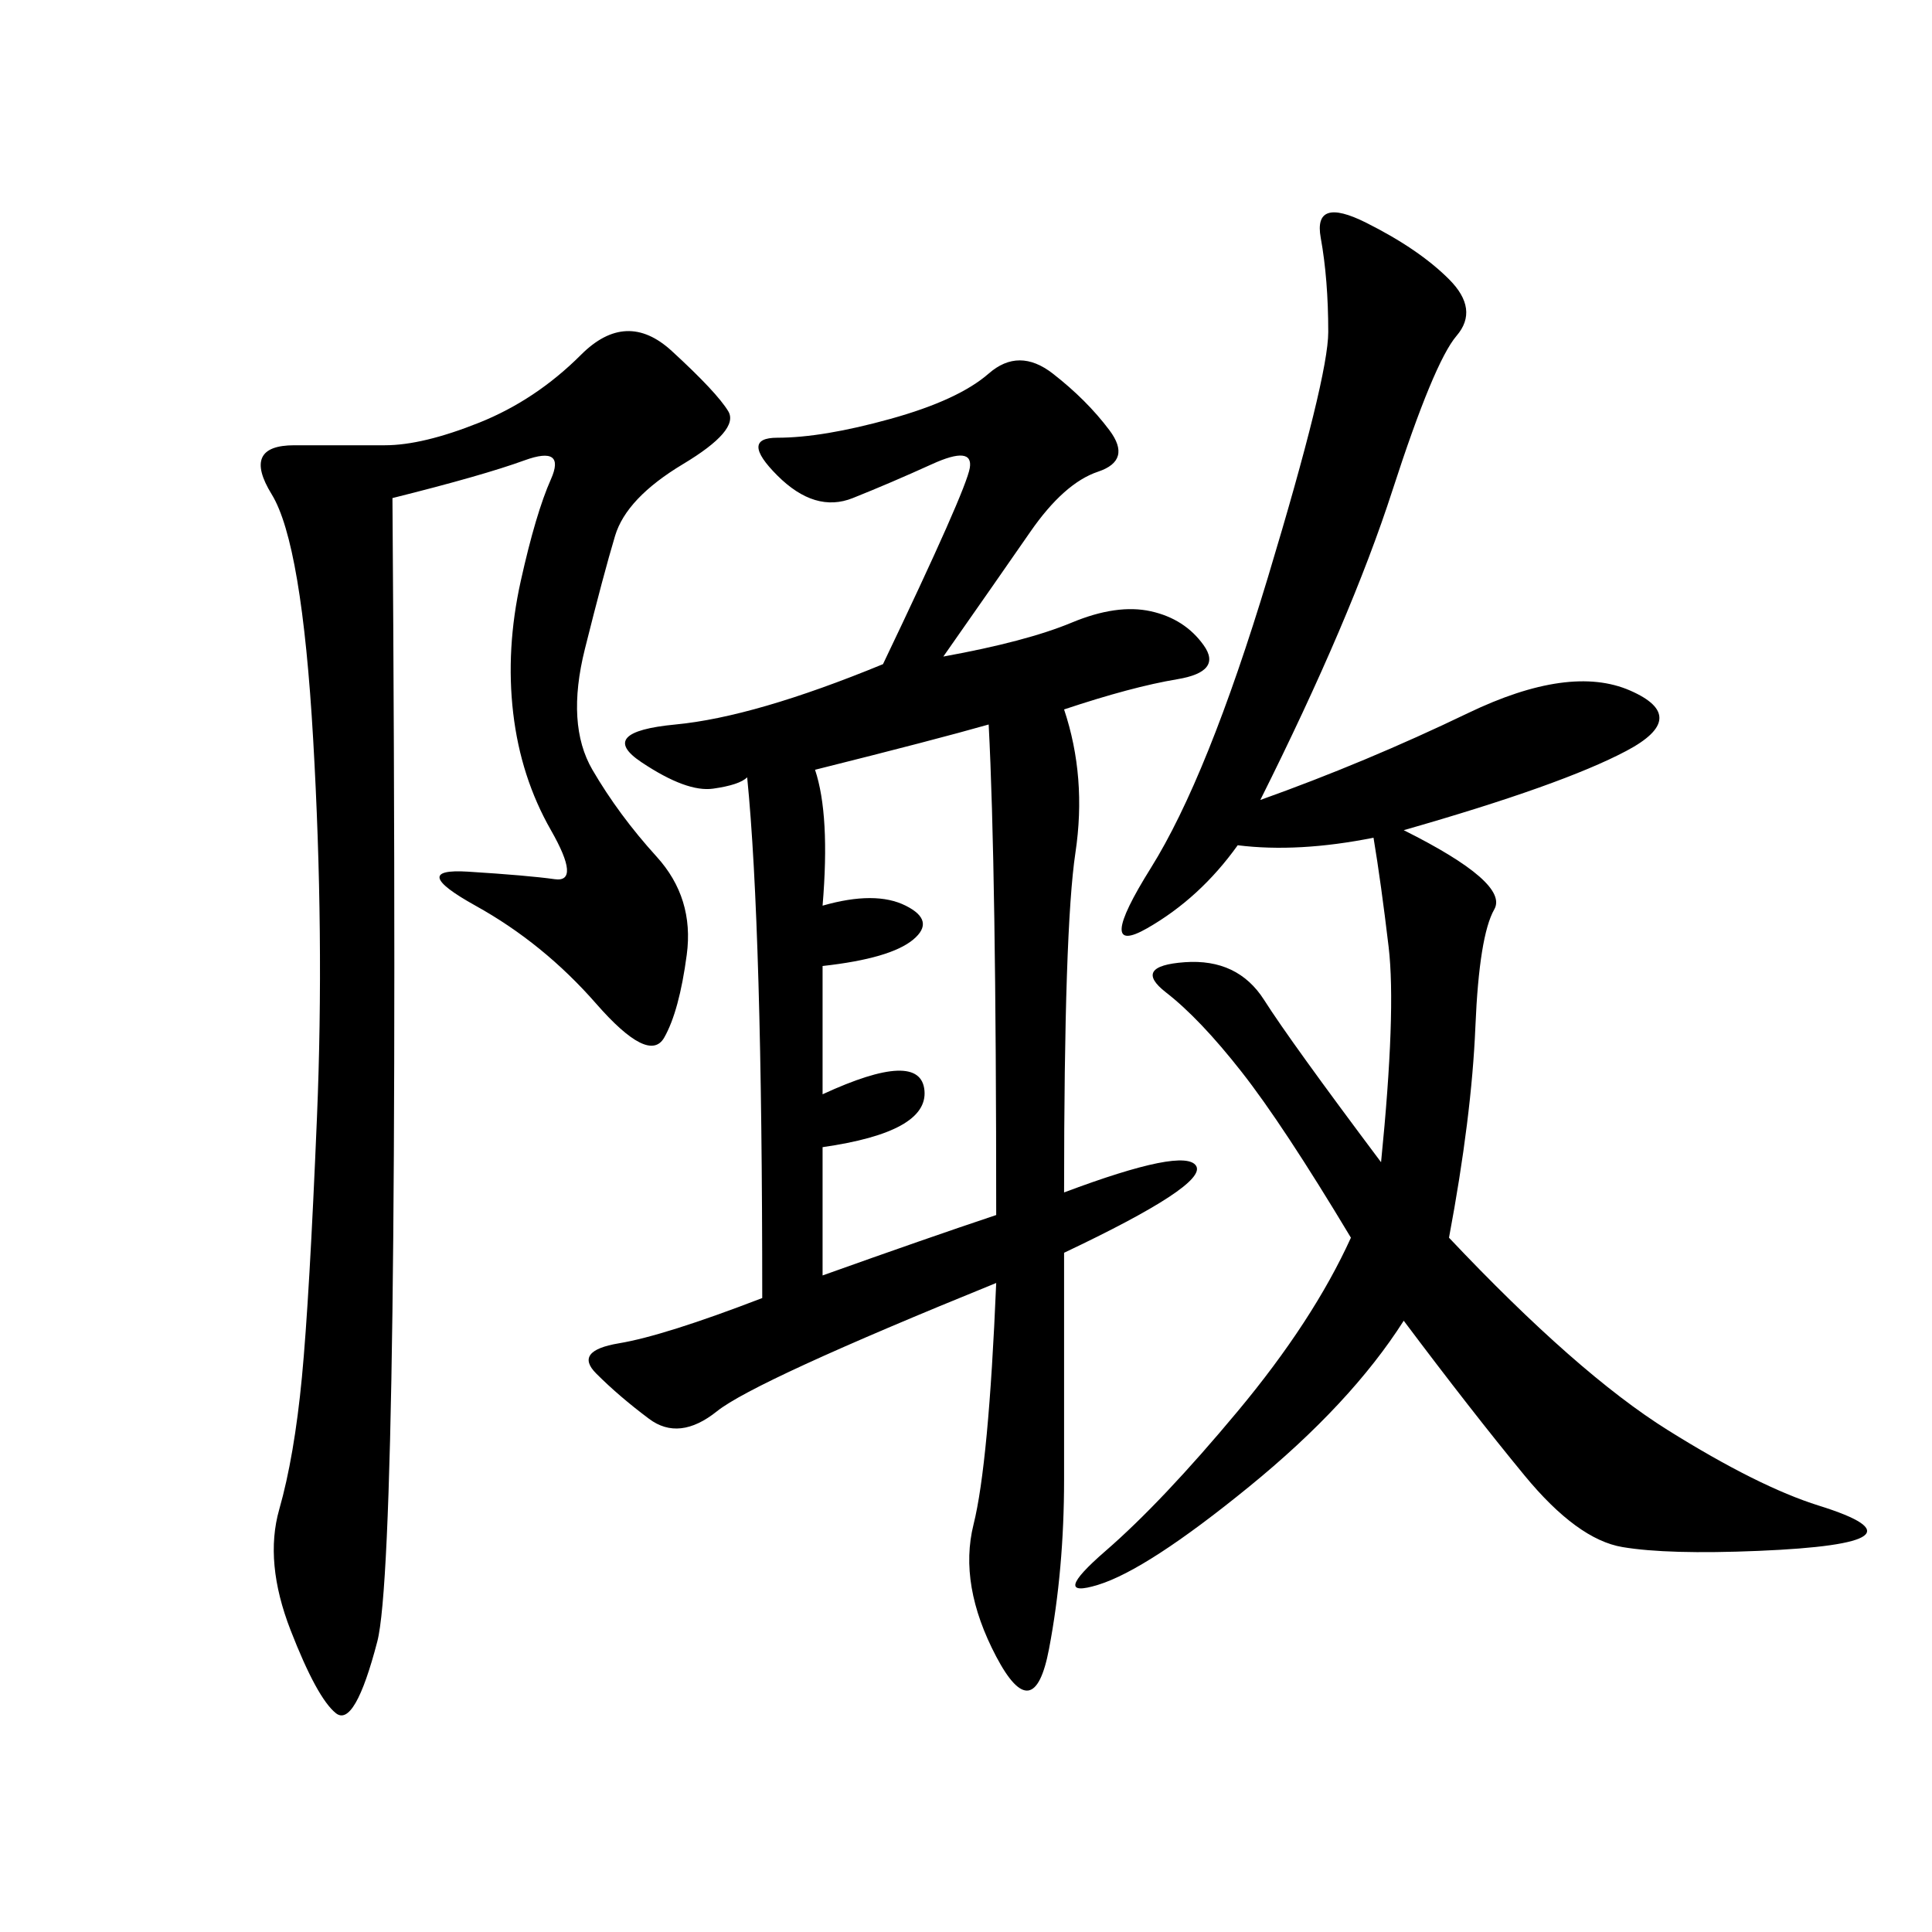 <svg xmlns="http://www.w3.org/2000/svg" xmlns:xlink="http://www.w3.org/1999/xlink" width="300" height="300"><path d="M146.48 101.95Q159.38 99.61 166.41 96.68Q173.44 93.75 178.71 94.92Q183.98 96.09 186.91 100.20Q189.84 104.30 182.81 105.47Q175.78 106.64 165.23 110.16L165.23 110.16Q168.75 120.70 166.99 132.42Q165.23 144.14 165.23 185.16L165.23 185.16Q183.98 178.13 185.74 181.05Q187.50 183.98 165.23 194.53L165.23 194.53L165.23 229.69Q165.23 243.75 162.89 256.05Q160.55 268.36 154.69 257.23Q148.83 246.09 151.17 236.72Q153.52 227.34 154.69 199.22L154.69 199.22Q117.19 214.45 111.33 219.14Q105.47 223.83 100.78 220.31Q96.09 216.80 92.58 213.28Q89.06 209.77 96.09 208.59Q103.13 207.42 118.36 201.56L118.36 201.56Q118.36 144.14 116.02 120.70L116.02 120.70Q114.84 121.88 110.74 122.46Q106.64 123.05 99.61 118.36Q92.58 113.67 104.88 112.50Q117.19 111.33 137.11 103.13L137.11 103.13Q150 76.17 150.59 72.66Q151.17 69.14 144.73 72.07Q138.28 75 132.42 77.34Q126.56 79.69 120.70 73.83Q114.84 67.97 120.70 67.97L120.70 67.97Q127.73 67.97 138.28 65.04Q148.83 62.11 153.52 58.01Q158.20 53.91 163.48 58.01Q168.75 62.11 172.27 66.80Q175.78 71.48 170.51 73.24Q165.23 75 159.96 82.62Q154.69 90.23 146.48 101.95L146.48 101.95ZM195.70 124.22Q212.11 118.36 227.93 110.74Q243.75 103.13 253.13 107.23Q262.50 111.33 252.54 116.60Q242.58 121.88 217.97 128.91L217.97 128.91Q234.38 137.11 232.03 141.21Q229.69 145.31 229.10 159.38Q228.52 173.44 225 192.19L225 192.19Q244.92 213.28 258.98 222.07Q273.05 230.86 282.42 233.79Q291.80 236.72 289.45 238.48Q287.11 240.23 273.05 240.82Q258.98 241.41 251.95 240.23Q244.92 239.06 236.72 229.10Q228.52 219.14 217.97 205.08L217.97 205.08Q209.77 217.97 193.95 230.86Q178.13 243.75 170.51 246.09Q162.89 248.44 171.68 240.82Q180.47 233.20 192.19 219.14Q203.91 205.08 209.77 192.19L209.77 192.19Q199.22 174.61 192.77 166.41Q186.33 158.20 181.05 154.10Q175.78 150 183.98 149.41Q192.19 148.83 196.29 155.27Q200.39 161.72 214.45 180.47L214.45 180.47Q216.80 157.03 215.63 147.07Q214.45 137.11 213.28 130.08L213.28 130.08Q201.56 132.42 192.19 131.25L192.19 131.25Q186.33 139.45 178.13 144.14Q169.92 148.83 178.71 134.77Q187.50 120.70 196.88 89.65Q206.25 58.59 206.25 51.56L206.25 51.56Q206.25 43.36 205.08 36.91Q203.91 30.47 212.11 34.57Q220.31 38.67 225 43.36Q229.69 48.05 226.17 52.15Q222.66 56.25 216.21 76.17Q209.77 96.09 195.70 124.22L195.70 124.22ZM60.94 77.34Q62.11 241.41 58.59 254.88Q55.08 268.36 52.15 266.02Q49.22 263.67 45.12 253.13Q41.02 242.58 43.36 234.38Q45.70 226.17 46.88 213.87Q48.05 201.56 49.22 173.44Q50.39 145.31 48.63 114.84Q46.88 84.38 42.19 76.76Q37.50 69.14 45.70 69.14L45.70 69.14L59.77 69.14Q65.63 69.14 74.41 65.63Q83.20 62.11 90.23 55.08Q97.27 48.05 104.30 54.49Q111.33 60.94 113.09 63.87Q114.84 66.80 106.05 72.07Q97.27 77.34 95.51 83.20Q93.75 89.06 90.82 100.78Q87.89 112.50 91.99 119.53Q96.09 126.56 101.95 133.01Q107.81 139.45 106.64 148.24Q105.47 157.03 103.13 161.13Q100.78 165.23 92.58 155.86Q84.38 146.48 73.83 140.63Q63.28 134.77 72.66 135.35Q82.03 135.94 86.13 136.52Q90.23 137.11 85.55 128.91Q80.86 120.70 79.69 110.74Q78.52 100.78 80.86 90.23Q83.20 79.69 85.55 74.41Q87.89 69.14 81.45 71.48Q75 73.83 60.94 77.34L60.94 77.34ZM126.56 119.53Q128.91 126.56 127.73 140.63L127.73 140.63Q135.94 138.28 140.63 140.63Q145.31 142.97 141.80 145.90Q138.28 148.83 127.73 150L127.73 150L127.73 169.92Q142.97 162.89 143.55 169.34Q144.14 175.78 127.73 178.13L127.73 178.13L127.73 198.05Q144.14 192.19 154.69 188.67L154.69 188.67Q154.69 134.77 153.52 112.50L153.52 112.50Q145.31 114.84 126.56 119.53L126.56 119.53Z"/></svg>